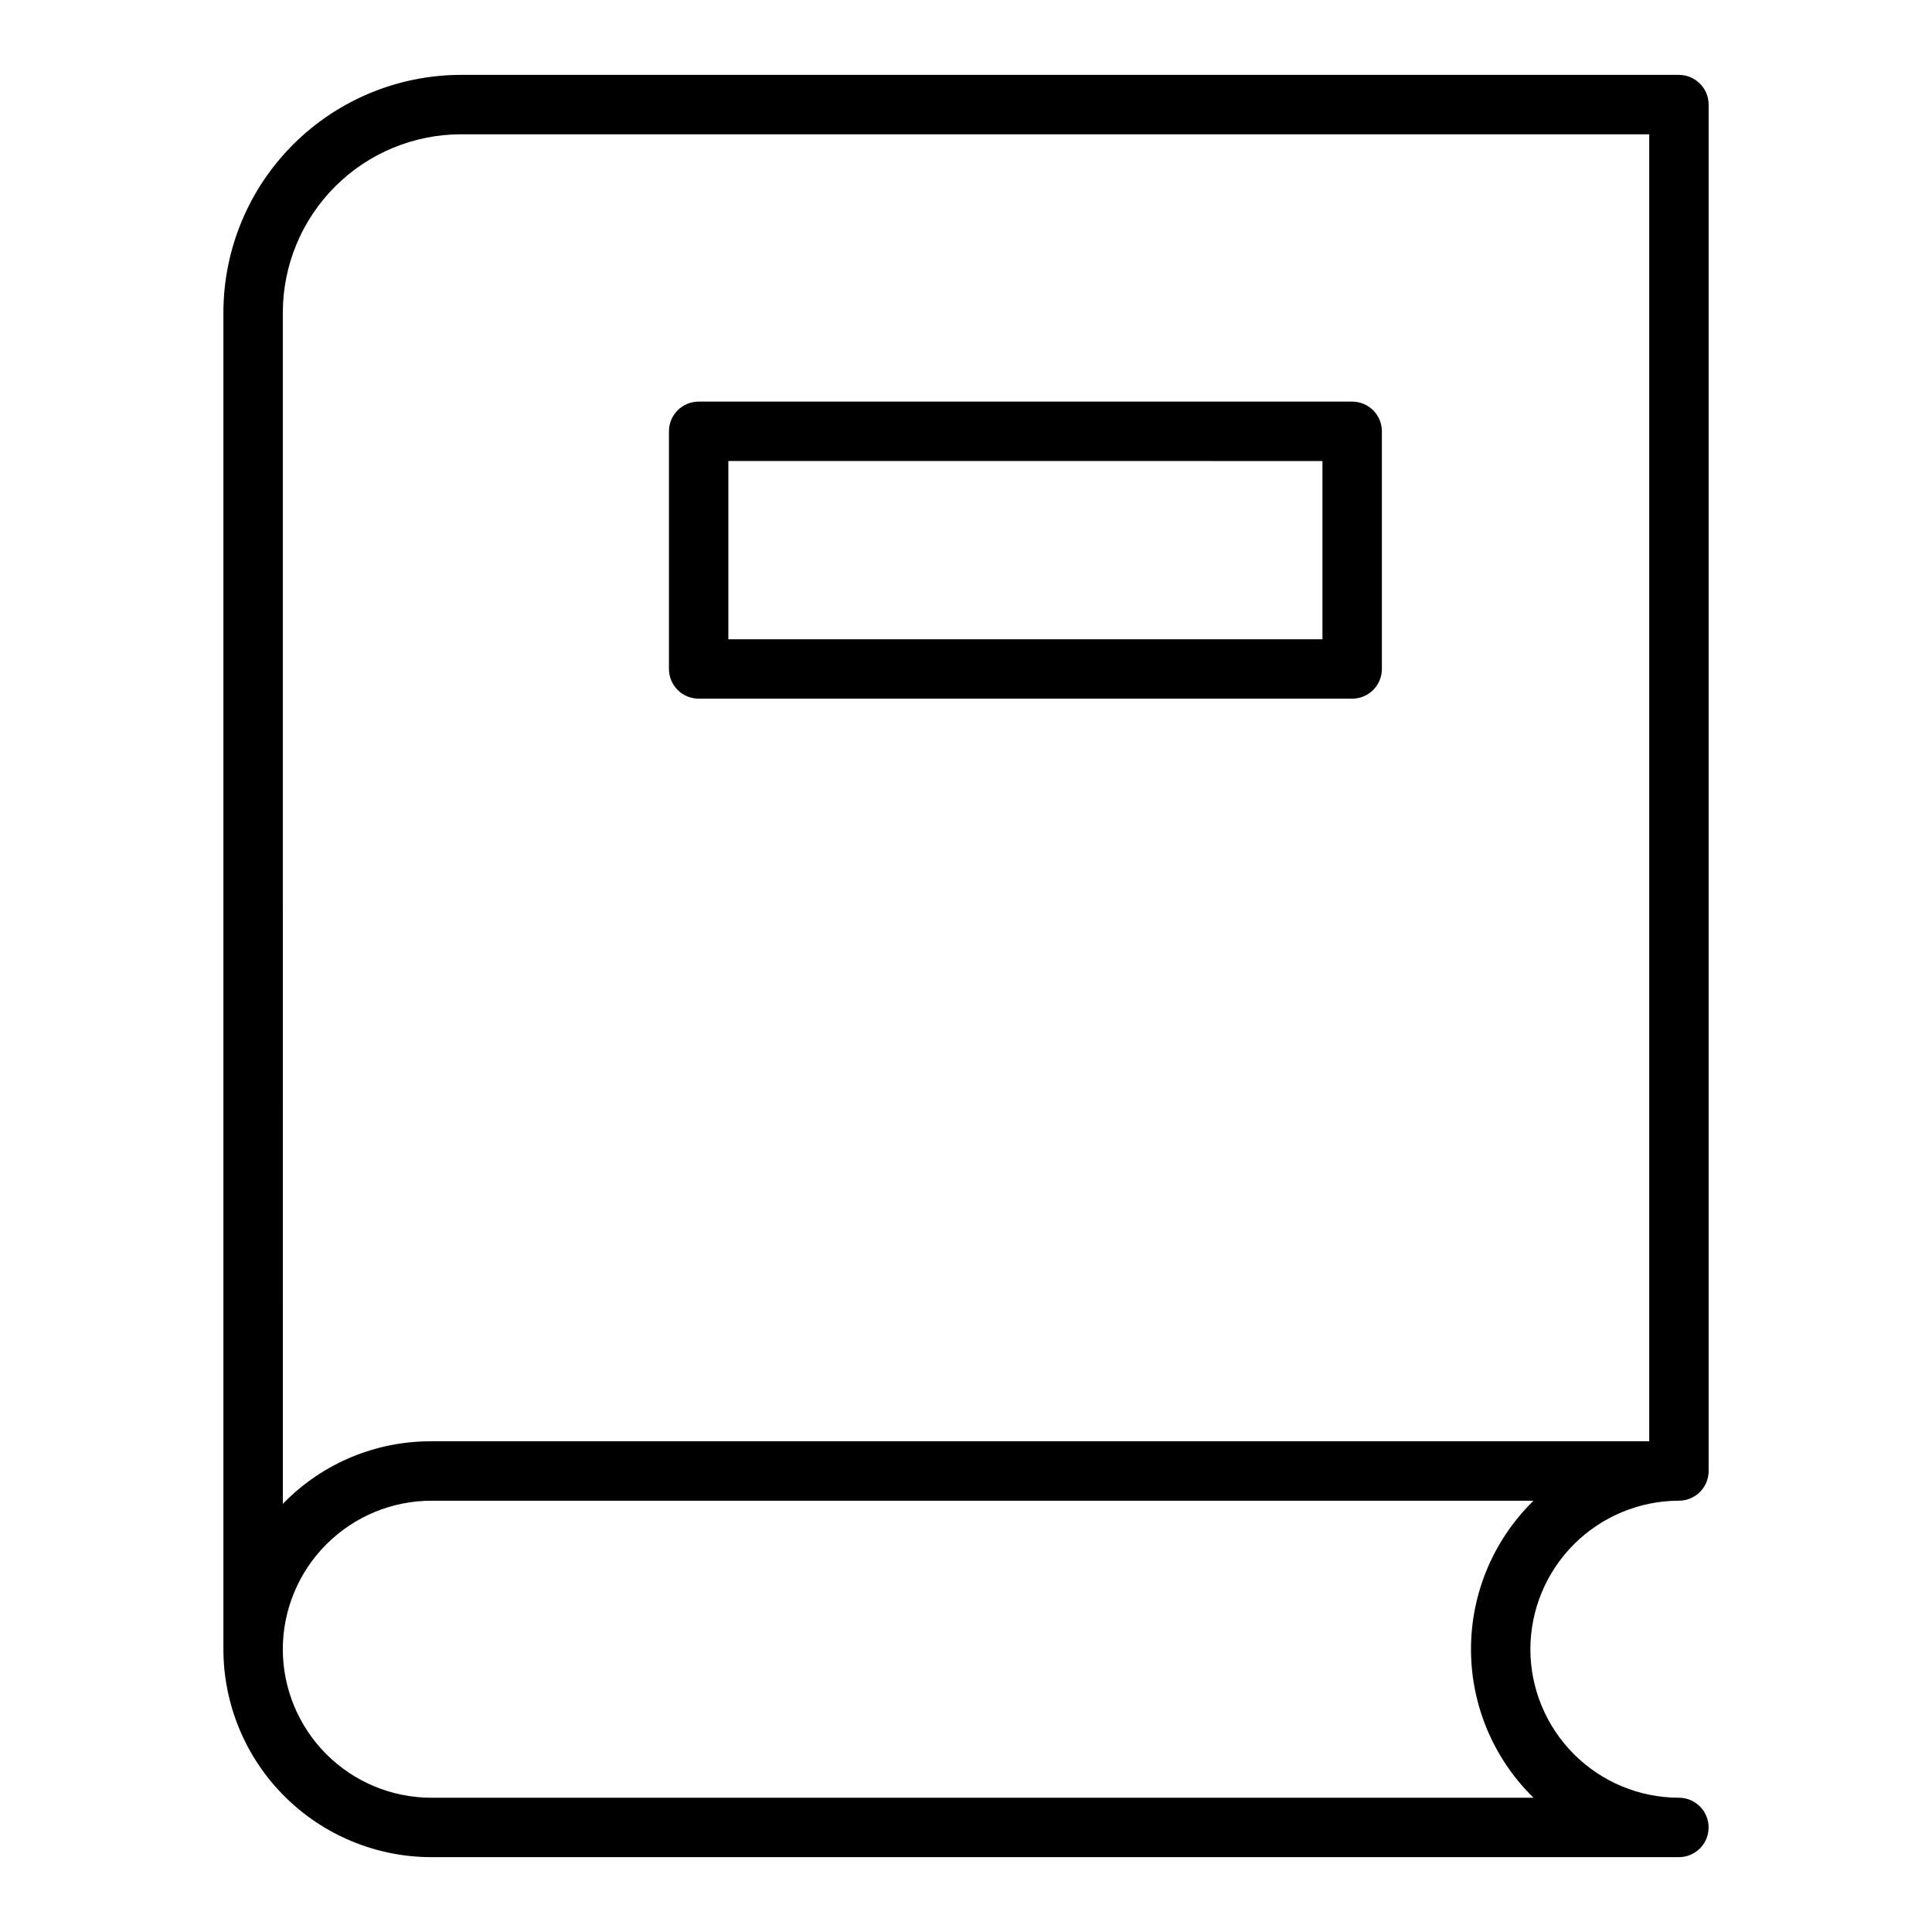 <?xml version="1.0" encoding="UTF-8"?>
<!-- Uploaded to: ICON Repo, www.svgrepo.com, Generator: ICON Repo Mixer Tools -->
<svg fill="#000000" width="800px" height="800px" version="1.1" viewBox="144 144 512 512" xmlns="http://www.w3.org/2000/svg">
 <g>
  <path d="m588.93 541.7c2.09 0 4.09-0.828 5.566-2.305 1.477-1.477 2.309-3.481 2.309-5.566v-362.11c0-2.09-0.832-4.09-2.309-5.566-1.477-1.477-3.477-2.309-5.566-2.309h-322.75c-16.699 0.02-32.707 6.664-44.512 18.469-11.805 11.805-18.445 27.812-18.465 44.508v354.24c0.016 14.609 5.824 28.617 16.156 38.945 10.332 10.332 24.336 16.145 38.945 16.16h330.62c4.348 0 7.875-3.523 7.875-7.871 0-4.348-3.527-7.875-7.875-7.875-10.434-0.012-20.438-4.16-27.816-11.539s-11.531-17.383-11.543-27.82c0.02-10.434 4.172-20.434 11.551-27.812 7.375-7.375 17.375-11.527 27.809-11.547zm-369.98-314.88c0.016-12.52 4.996-24.527 13.852-33.383 8.852-8.852 20.859-13.836 33.383-13.848h314.88v346.37h-322.75c-14.613-0.066-28.641 5.75-38.922 16.133l-0.438 0.445zm331.06 315.27c-10.426 10.391-16.254 24.527-16.18 39.25 0.074 14.719 6.043 28.797 16.574 39.082h-292.1c-10.434-0.012-20.438-4.16-27.816-11.539s-11.531-17.383-11.543-27.82c0.02-10.434 4.172-20.434 11.551-27.812 7.375-7.375 17.375-11.527 27.809-11.547h292.1z"/>
  <path d="m329.15 329.15h173.19c2.086 0 4.09-0.828 5.566-2.305 1.477-1.477 2.305-3.477 2.305-5.566v-62.977c0-2.086-0.828-4.09-2.305-5.566-1.477-1.477-3.481-2.305-5.566-2.305h-173.19c-4.348 0-7.871 3.523-7.871 7.871v62.977c0 2.09 0.832 4.09 2.305 5.566 1.477 1.477 3.481 2.305 5.566 2.305zm7.871-62.977 157.44 0.004v47.23h-157.44z"/>
 </g>
</svg>